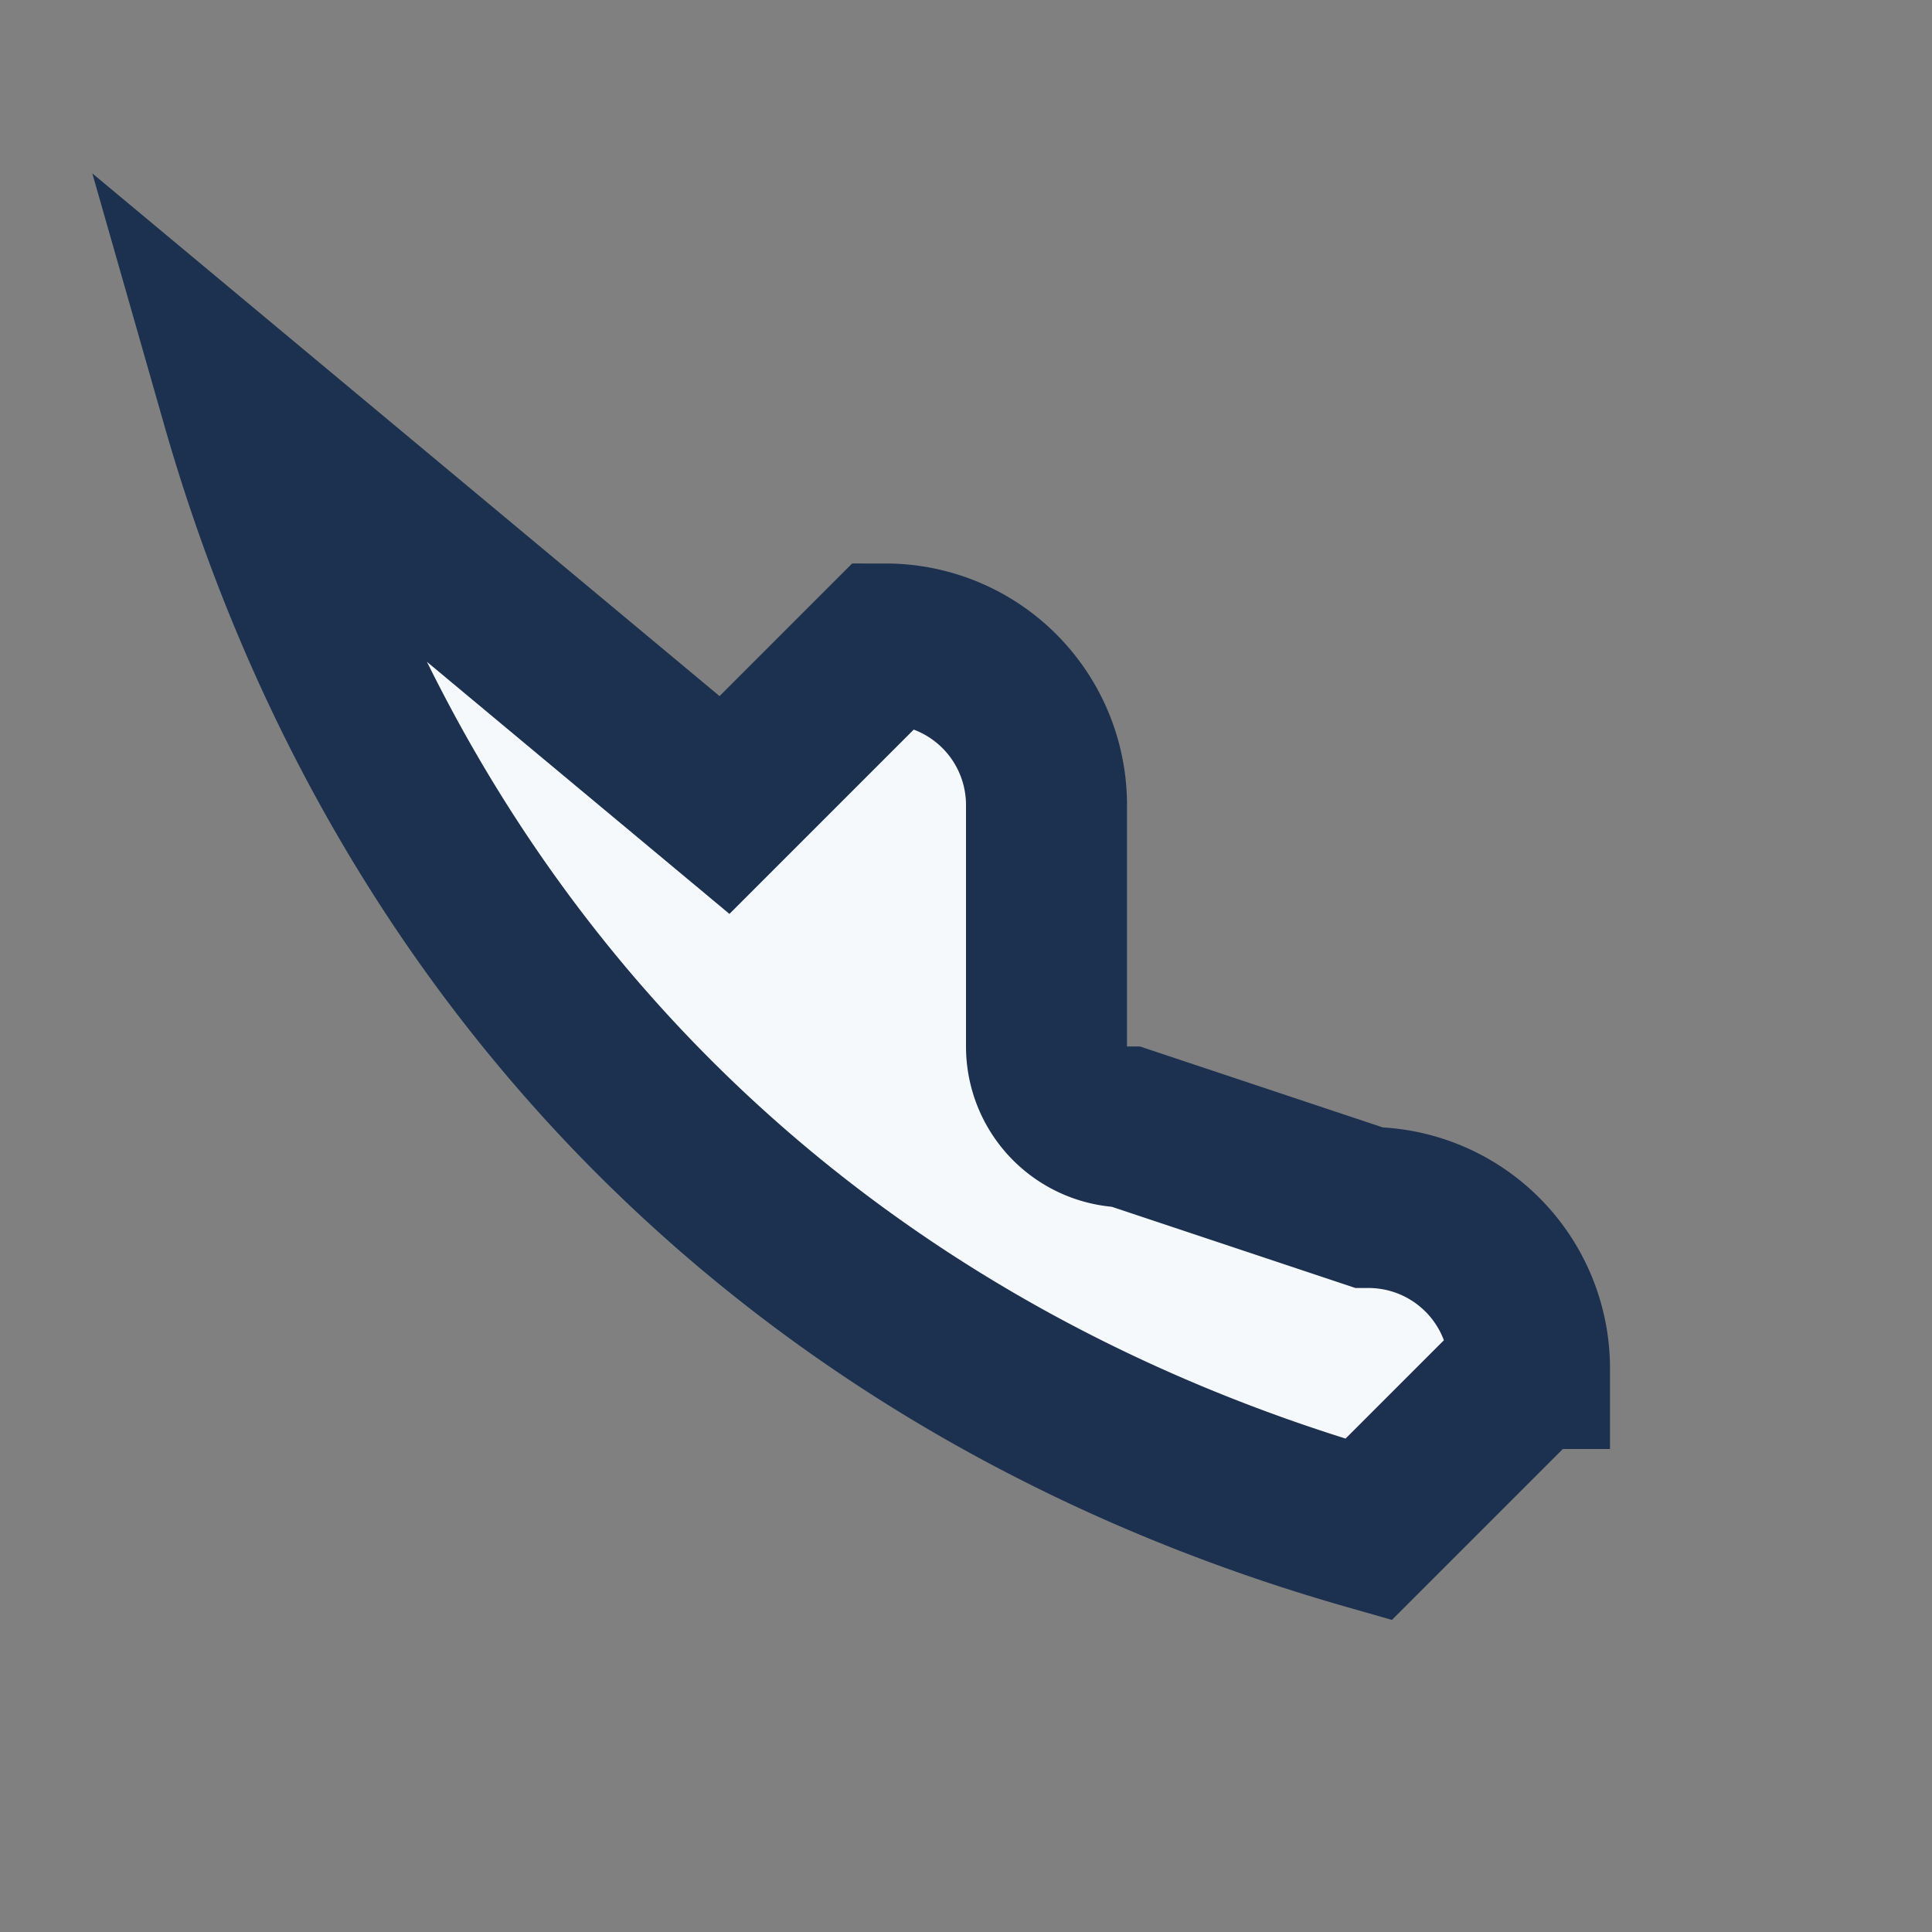 <?xml version="1.0" encoding="UTF-8"?>
<svg xmlns="http://www.w3.org/2000/svg" width="24" height="24" viewBox="0 0 24 24"><rect x="0" y="0" width="24" height="24" fill="#808080" stroke="none"/><path d="M3 5c2 7 7 12 14 14l2-2a2 2 0 0 0-2-2l-3-1a1 1 0 0 1-1-1v-3a2 2 0 0 0-2-2l-2 2z" fill="#F6F9FB" stroke="#1B314F" stroke-width="2"/></svg>